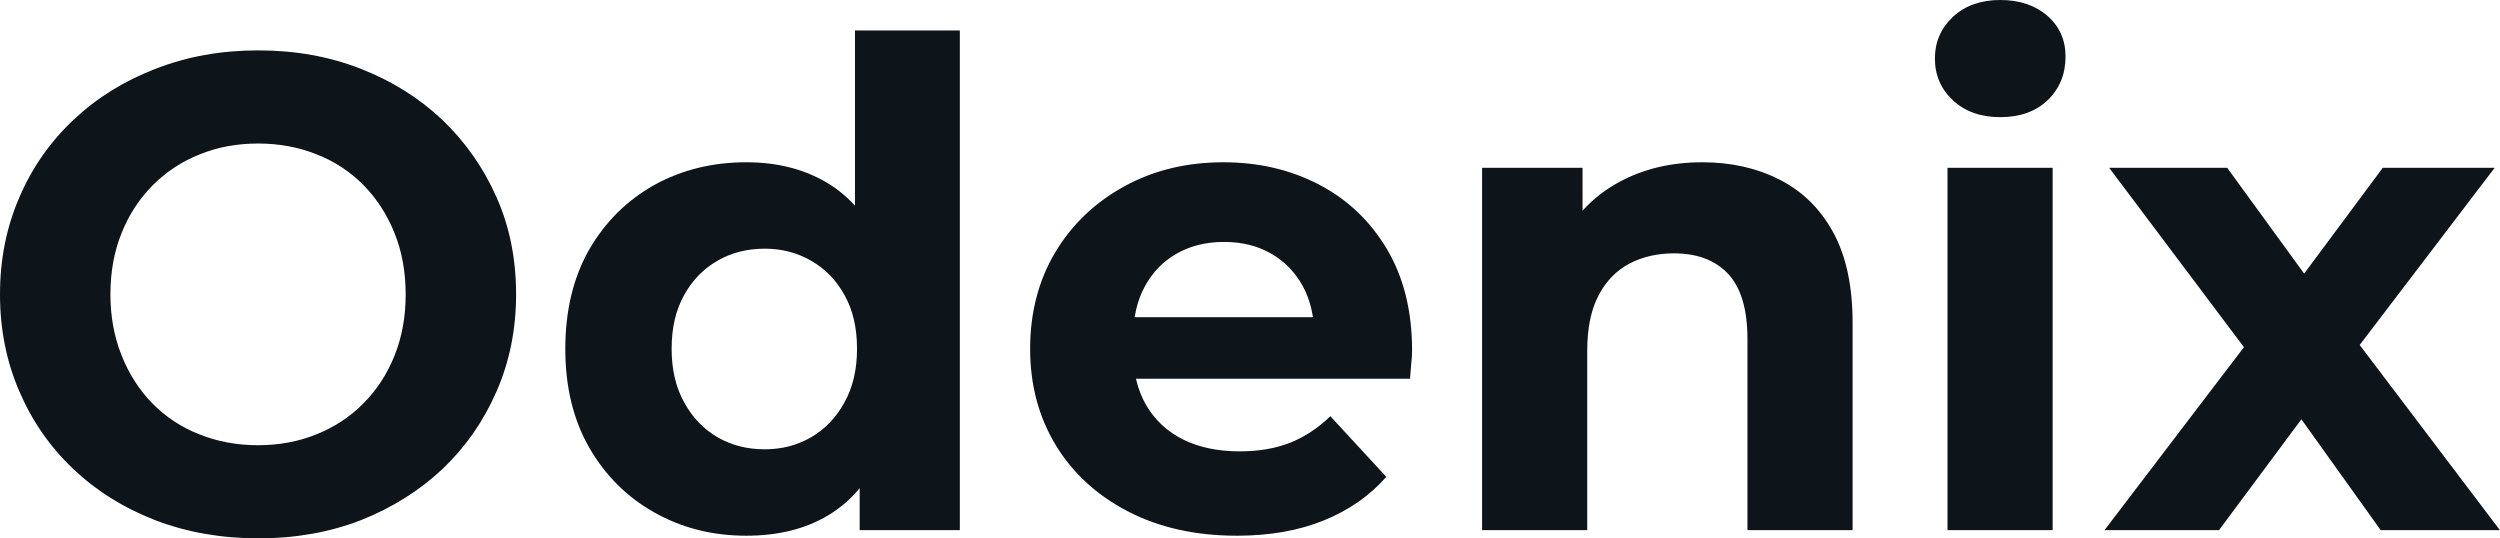 <svg fill="#0d141a" viewBox="0 0 85.353 18.377" height="100%" width="100%" xmlns="http://www.w3.org/2000/svg"><path preserveAspectRatio="none" d="M8.83 18.38L8.83 18.38Q6.92 18.38 5.30 17.76Q3.68 17.13 2.50 16.01Q1.31 14.88 0.66 13.36Q0 11.84 0 10.05L0 10.05Q0 8.26 0.66 6.74Q1.31 5.22 2.51 4.09Q3.70 2.97 5.31 2.35Q6.92 1.72 8.81 1.72L8.81 1.72Q10.72 1.72 12.32 2.35Q13.91 2.97 15.10 4.09Q16.28 5.22 16.95 6.73Q17.62 8.23 17.62 10.05L17.62 10.05Q17.62 11.84 16.95 13.37Q16.28 14.90 15.10 16.02Q13.91 17.13 12.32 17.76Q10.72 18.38 8.83 18.38ZM8.81 15.20L8.81 15.20Q9.89 15.20 10.80 14.83Q11.71 14.47 12.40 13.78Q13.09 13.09 13.47 12.14Q13.85 11.20 13.85 10.05L13.85 10.05Q13.85 8.90 13.47 7.96Q13.09 7.01 12.41 6.32Q11.73 5.63 10.81 5.27Q9.89 4.90 8.81 4.90L8.81 4.90Q7.73 4.90 6.82 5.27Q5.91 5.63 5.22 6.32Q4.53 7.01 4.15 7.96Q3.77 8.90 3.77 10.05L3.77 10.05Q3.77 11.18 4.15 12.13Q4.53 13.09 5.21 13.78Q5.89 14.47 6.81 14.83Q7.73 15.20 8.81 15.20ZM25.48 18.29L25.48 18.29Q23.74 18.29 22.33 17.49Q20.93 16.70 20.11 15.27Q19.30 13.85 19.30 11.91L19.30 11.91Q19.30 9.96 20.11 8.53Q20.93 7.11 22.33 6.32Q23.74 5.54 25.48 5.54L25.48 5.54Q27.05 5.54 28.22 6.23Q29.39 6.92 30.04 8.33Q30.68 9.73 30.68 11.91L30.68 11.91Q30.68 14.08 30.06 15.49Q29.44 16.90 28.28 17.59Q27.12 18.29 25.48 18.29ZM26.11 15.34L26.11 15.34Q26.98 15.34 27.69 14.93Q28.41 14.51 28.83 13.74Q29.26 12.97 29.26 11.91L29.26 11.91Q29.26 10.83 28.83 10.07Q28.41 9.31 27.69 8.90Q26.98 8.49 26.11 8.49L26.11 8.49Q25.21 8.49 24.50 8.90Q23.78 9.31 23.36 10.07Q22.93 10.83 22.93 11.91L22.93 11.91Q22.93 12.97 23.36 13.74Q23.78 14.51 24.50 14.93Q25.21 15.34 26.11 15.34ZM32.77 18.10L29.35 18.10L29.35 15.57L29.42 11.89L29.19 8.23L29.19 1.04L32.77 1.04L32.77 18.10ZM42.23 18.29L42.23 18.29Q40.11 18.29 38.51 17.46Q36.91 16.63 36.04 15.19Q35.17 13.75 35.17 11.91L35.17 11.91Q35.17 10.05 36.03 8.61Q36.89 7.18 38.39 6.36Q39.88 5.54 41.77 5.54L41.77 5.54Q43.58 5.54 45.05 6.31Q46.51 7.08 47.36 8.52Q48.21 9.96 48.21 11.96L48.21 11.96Q48.21 12.17 48.18 12.43Q48.16 12.70 48.14 12.93L48.14 12.93L38.09 12.93L38.09 10.83L46.25 10.83L44.87 11.45Q44.87 10.49 44.48 9.77Q44.09 9.06 43.40 8.66Q42.71 8.26 41.79 8.26L41.79 8.26Q40.87 8.26 40.17 8.66Q39.47 9.06 39.08 9.79Q38.69 10.51 38.69 11.50L38.69 11.50L38.69 12.05Q38.69 13.06 39.13 13.83Q39.58 14.60 40.40 15.01Q41.22 15.41 42.32 15.41L42.32 15.41Q43.31 15.41 44.06 15.11Q44.80 14.81 45.42 14.21L45.42 14.21L47.33 16.28Q46.48 17.25 45.19 17.77Q43.91 18.29 42.23 18.29ZM58.12 5.54L58.12 5.54Q59.59 5.54 60.75 6.13Q61.92 6.72 62.58 7.92Q63.25 9.13 63.25 11.02L63.25 11.02L63.25 18.10L59.66 18.10L59.66 11.57Q59.66 10.07 59.01 9.36Q58.35 8.65 57.15 8.65L57.15 8.65Q56.30 8.65 55.63 9.00Q54.95 9.36 54.57 10.10Q54.19 10.83 54.19 11.98L54.19 11.98L54.19 18.10L50.60 18.10L50.60 5.73L54.03 5.73L54.03 9.15L53.38 8.12Q54.05 6.88 55.29 6.21Q56.53 5.54 58.12 5.54ZM70.08 18.10L66.49 18.10L66.49 5.73L70.08 5.73L70.08 18.10ZM68.29 4.00L68.29 4.00Q67.30 4.00 66.68 3.43Q66.06 2.85 66.06 2.00L66.06 2.00Q66.06 1.15 66.68 0.57Q67.30 0 68.29 0L68.29 0Q69.28 0 69.90 0.54Q70.52 1.08 70.52 1.93L70.52 1.93Q70.52 2.83 69.91 3.42Q69.30 4.00 68.29 4.00ZM75.76 18.10L71.85 18.10L77.39 10.83L77.33 12.81L72.01 5.73L76.04 5.73L79.40 10.35L77.88 10.40L81.35 5.73L85.17 5.73L79.83 12.74L79.83 10.81L85.35 18.10L81.28 18.10L77.76 13.18L79.26 13.39L75.76 18.10Z"></path></svg>